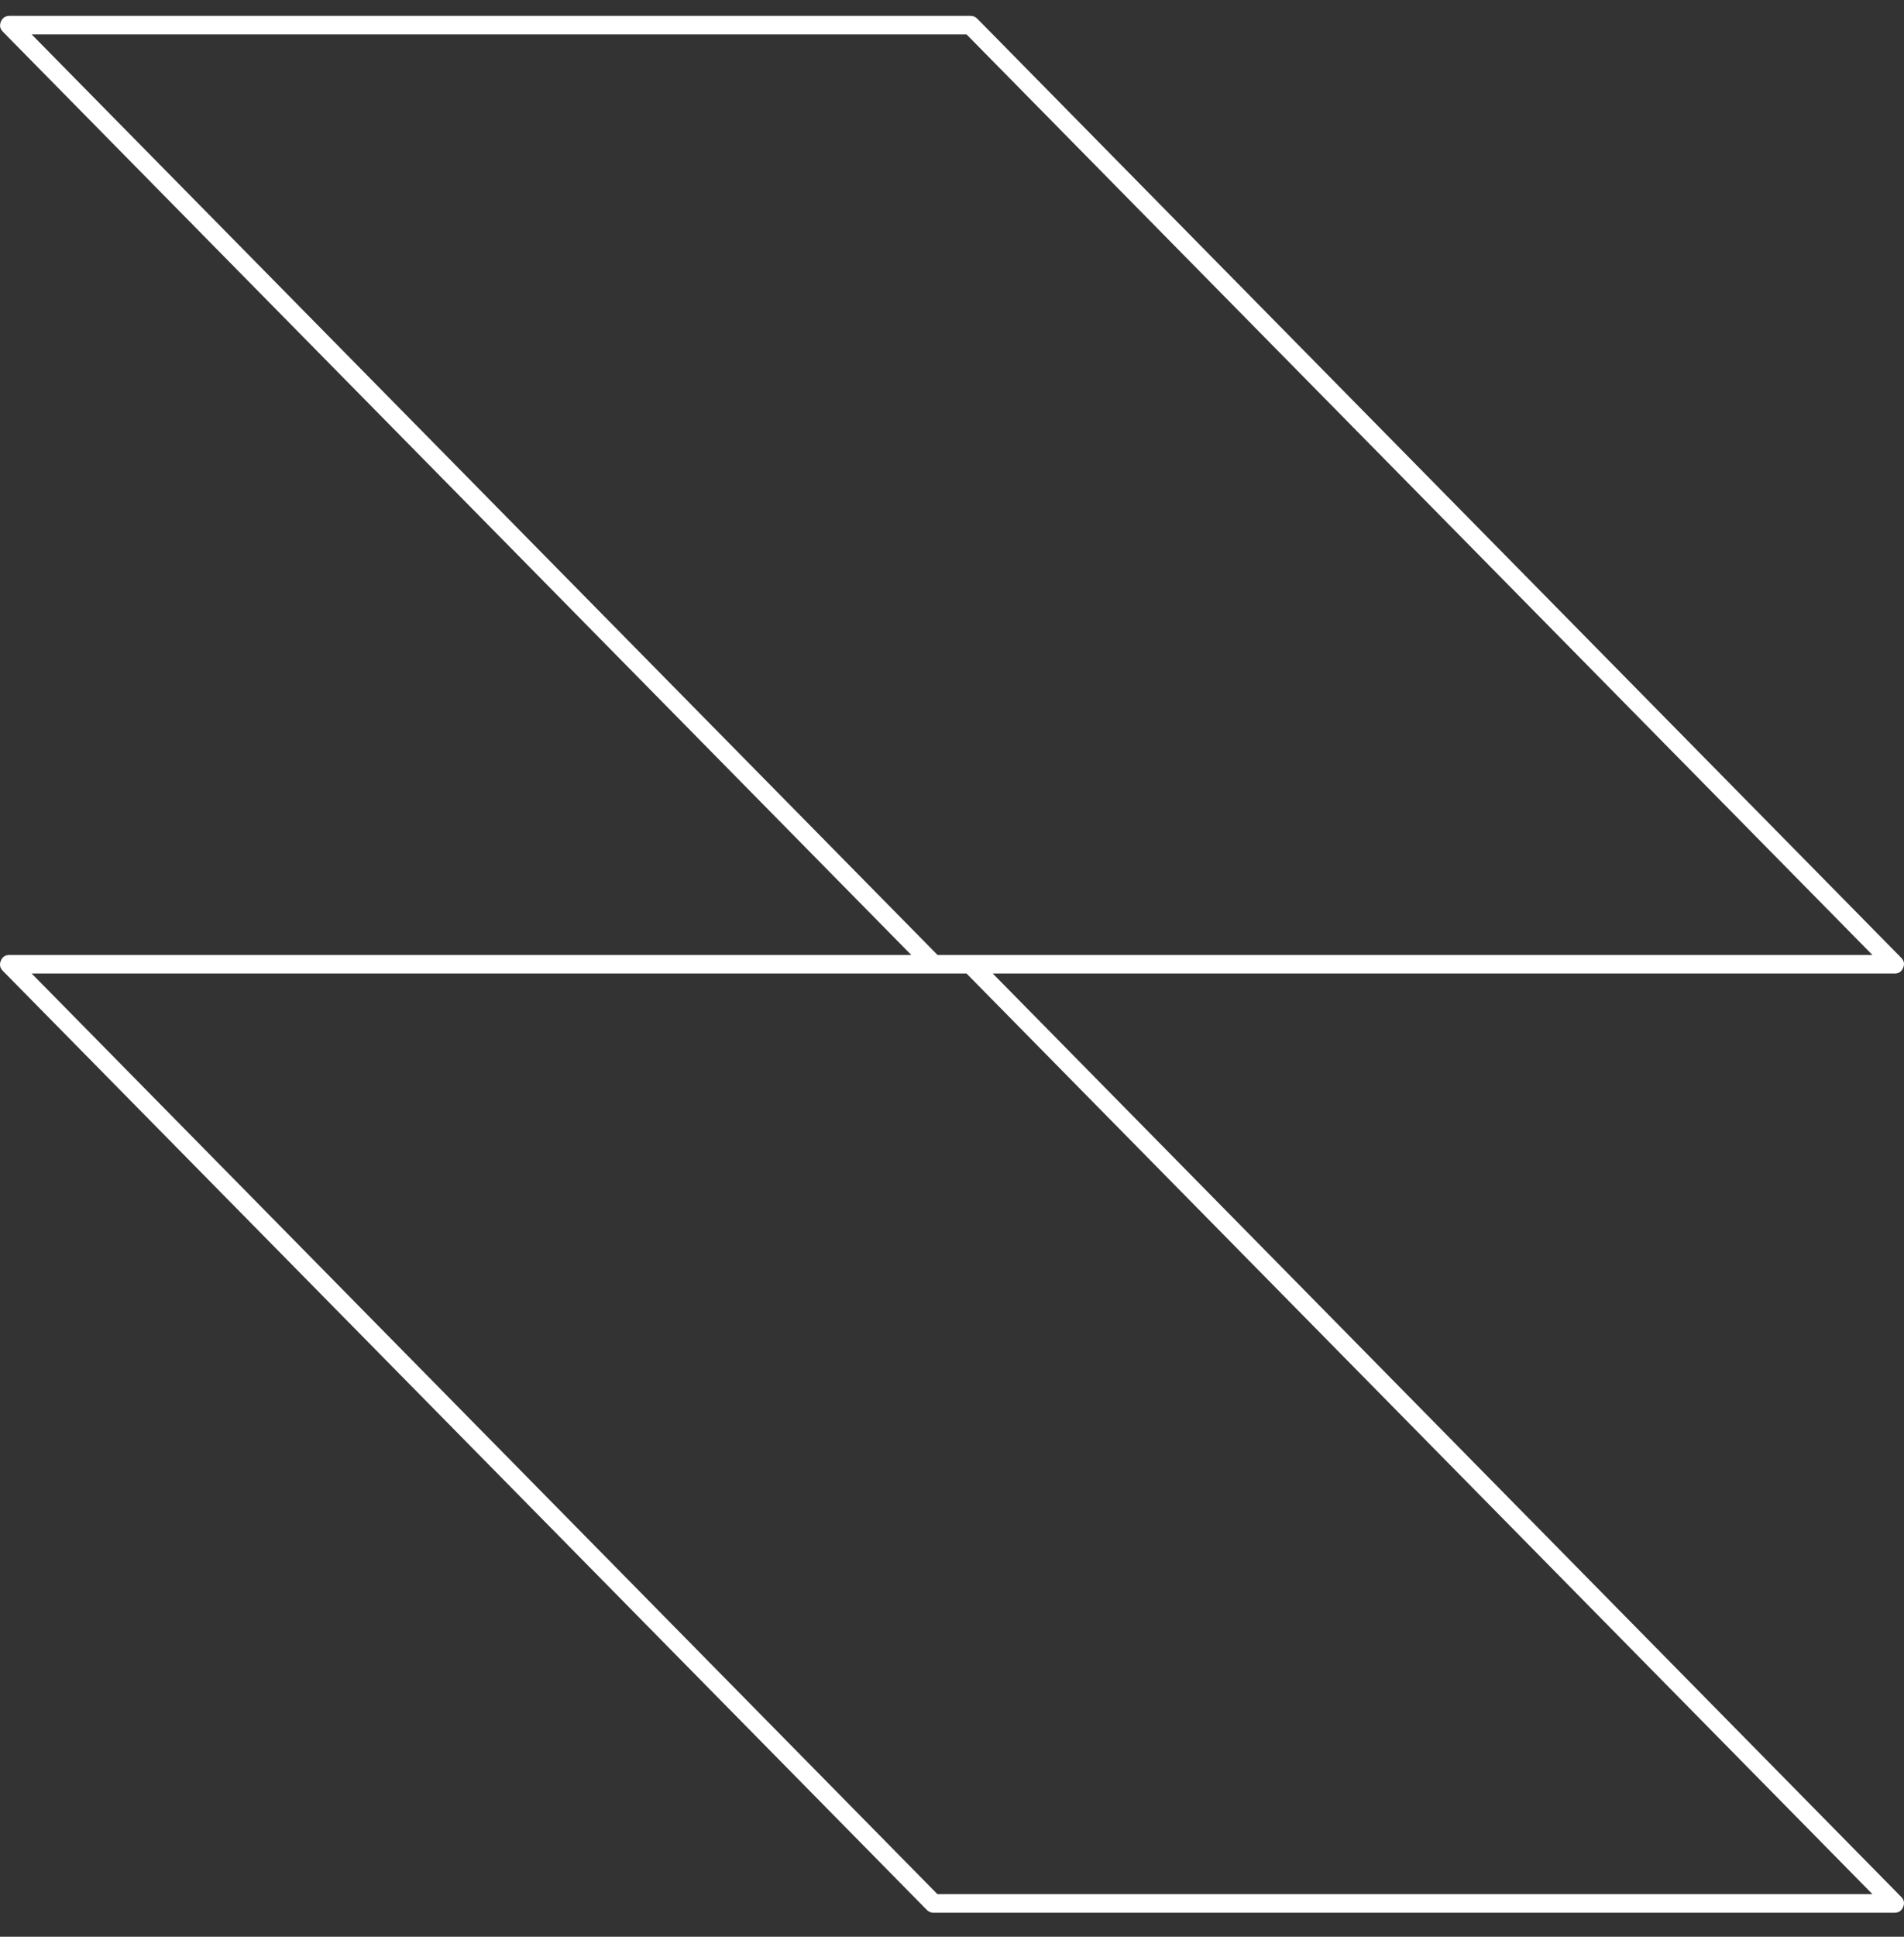 <?xml version="1.0" encoding="UTF-8"?> <svg xmlns="http://www.w3.org/2000/svg" width="60" height="61" viewBox="0 0 60 61" fill="none"><rect x="0" y="0" width="60" height="61" fill="#333333" stroke="none"/><g clip-path="url(#clip0_345_1778)"><path d="M31.285 30.663H59.704C59.834 30.663 59.923 30.604 59.973 30.483C60.023 30.364 60.003 30.258 59.912 30.166L30.796 0.588C30.738 0.53 30.669 0.5 30.586 0.5H0.299C0.17 0.5 0.079 0.561 0.029 0.68C-0.021 0.799 -0.001 0.905 0.088 0.997L28.717 30.078H0.299C0.168 30.076 0.077 30.137 0.027 30.258C-0.024 30.378 -0.002 30.485 0.088 30.577L29.207 60.155C29.265 60.215 29.335 60.243 29.416 60.243H59.704C59.834 60.243 59.923 60.183 59.973 60.063C60.023 59.944 60.003 59.838 59.912 59.745L31.285 30.663ZM0.999 1.085H30.459L59.005 30.078H29.544L0.999 1.085ZM29.54 59.658L0.999 30.663H30.459L59.005 59.658H29.54Z" fill="white"></path></g><defs><clipPath id="clip0_345_1778"><rect width="60" height="61" fill="white"></rect></clipPath></defs></svg> 